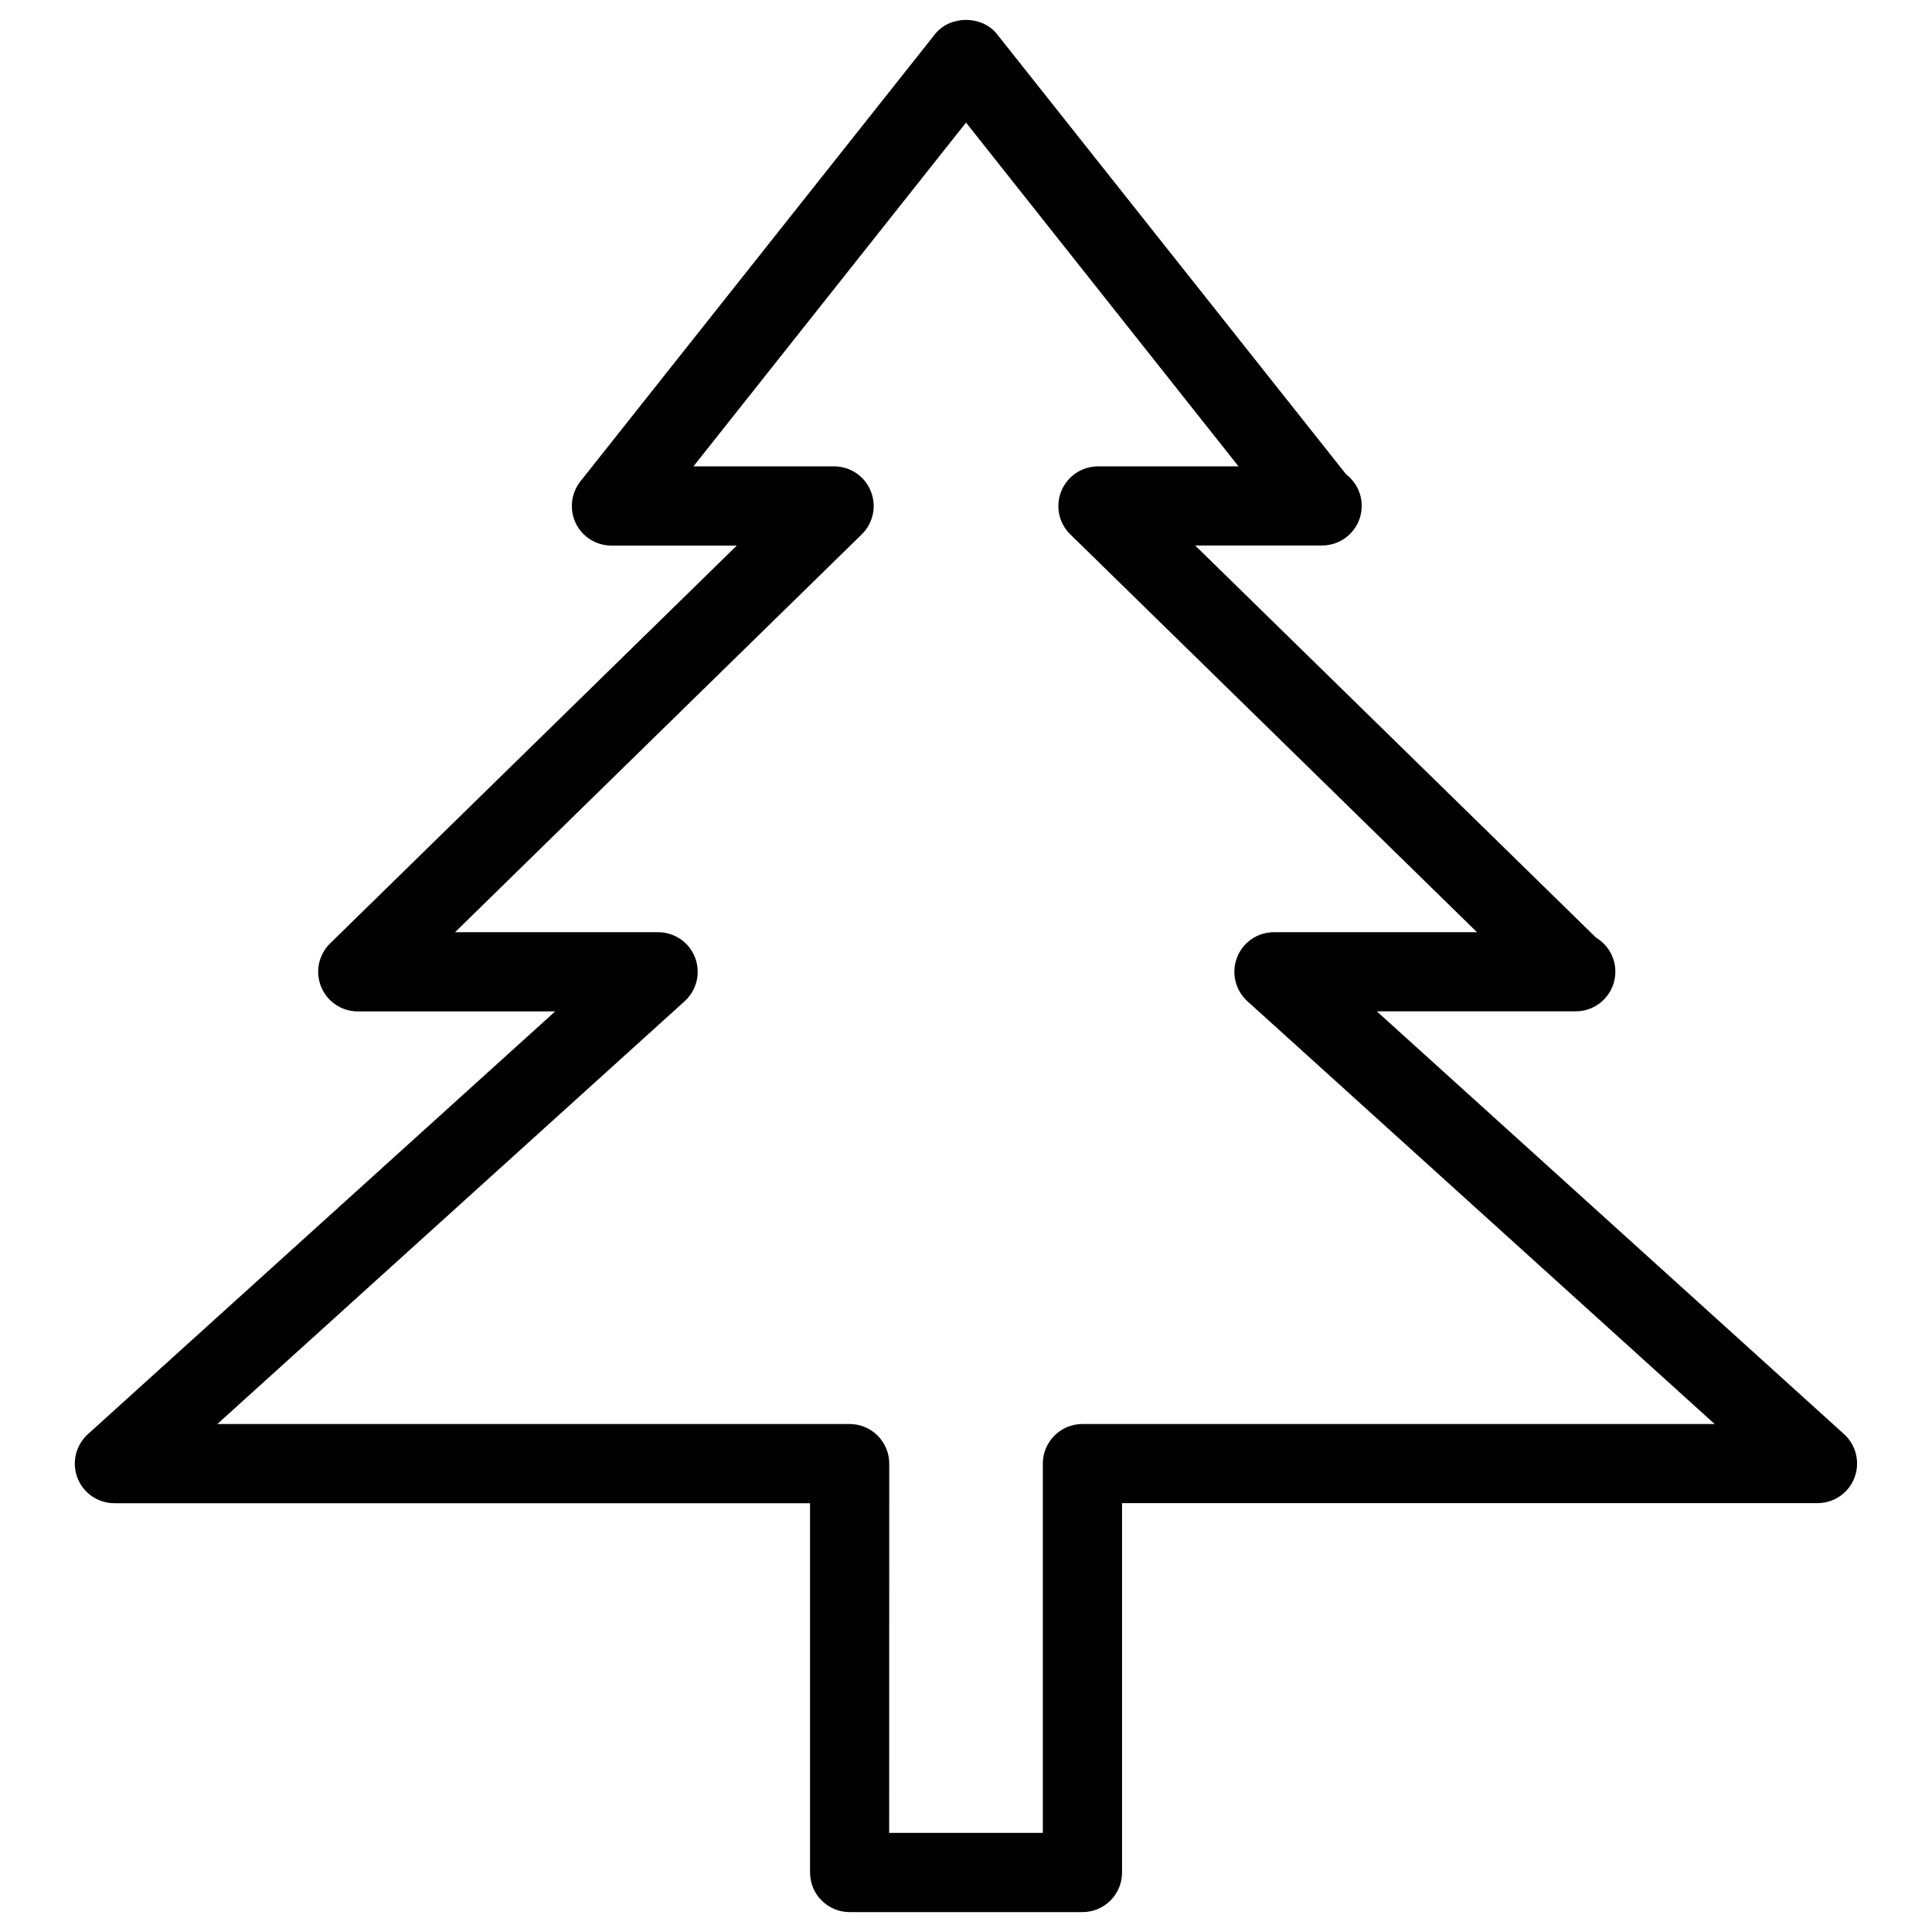 <?xml version="1.0" encoding="UTF-8"?>
<!-- The Best Svg Icon site in the world: iconSvg.co, Visit us! https://iconsvg.co -->
<svg fill="#000000" width="800px" height="800px" version="1.1" viewBox="144 144 512 512" xmlns="http://www.w3.org/2000/svg">
 <path d="m430.88 650.73h-61.715c-5.793 0-10.496-4.703-10.496-10.496v-97.863h-184.34c-4.344 0-8.25-2.664-9.805-6.719-1.555-4.051-0.461-8.648 2.75-11.566l123.85-112.05h-52.309c-4.262 0-8.125-2.582-9.719-6.551-1.617-3.945-0.672-8.461 2.371-11.461l107.79-105.44h-33.227c-4.008 0-7.703-2.289-9.445-5.918-1.746-3.637-1.262-7.961 1.238-11.109l93.961-118.5c3.969-5.039 12.469-5.039 16.438 0l92.512 116.65c2.519 1.93 4.137 4.953 4.137 8.355 0 5.793-4.703 10.496-10.496 10.496-0.082 0.02-0.25 0.02-0.418 0h-33.23l106.24 103.93c3.066 1.828 5.121 5.184 5.121 9.027 0 5.793-4.703 10.496-10.496 10.496h-0.418-52.312l123.83 112.05c3.211 2.918 4.305 7.496 2.75 11.566-1.555 4.074-5.457 6.719-9.805 6.719h-184.29v97.863c0.016 5.816-4.688 10.516-10.48 10.516zm-51.242-20.992h40.723v-97.863c0-5.793 4.703-10.496 10.496-10.496h167.54l-123.83-112.05c-3.211-2.918-4.305-7.496-2.75-11.566 1.555-4.074 5.457-6.719 9.805-6.719h53.801l-107.79-105.44c-3.066-3-3.988-7.516-2.371-11.461 1.594-3.945 5.457-6.551 9.719-6.551h37.238l-72.211-91.105-72.234 91.105h37.262c4.262 0 8.125 2.582 9.719 6.551 1.617 3.945 0.672 8.461-2.371 11.461l-107.79 105.44h53.801c4.344 0 8.25 2.664 9.805 6.719 1.555 4.051 0.461 8.648-2.75 11.566l-123.85 112.05h167.56c5.793 0 10.496 4.703 10.496 10.496z"/>
</svg>